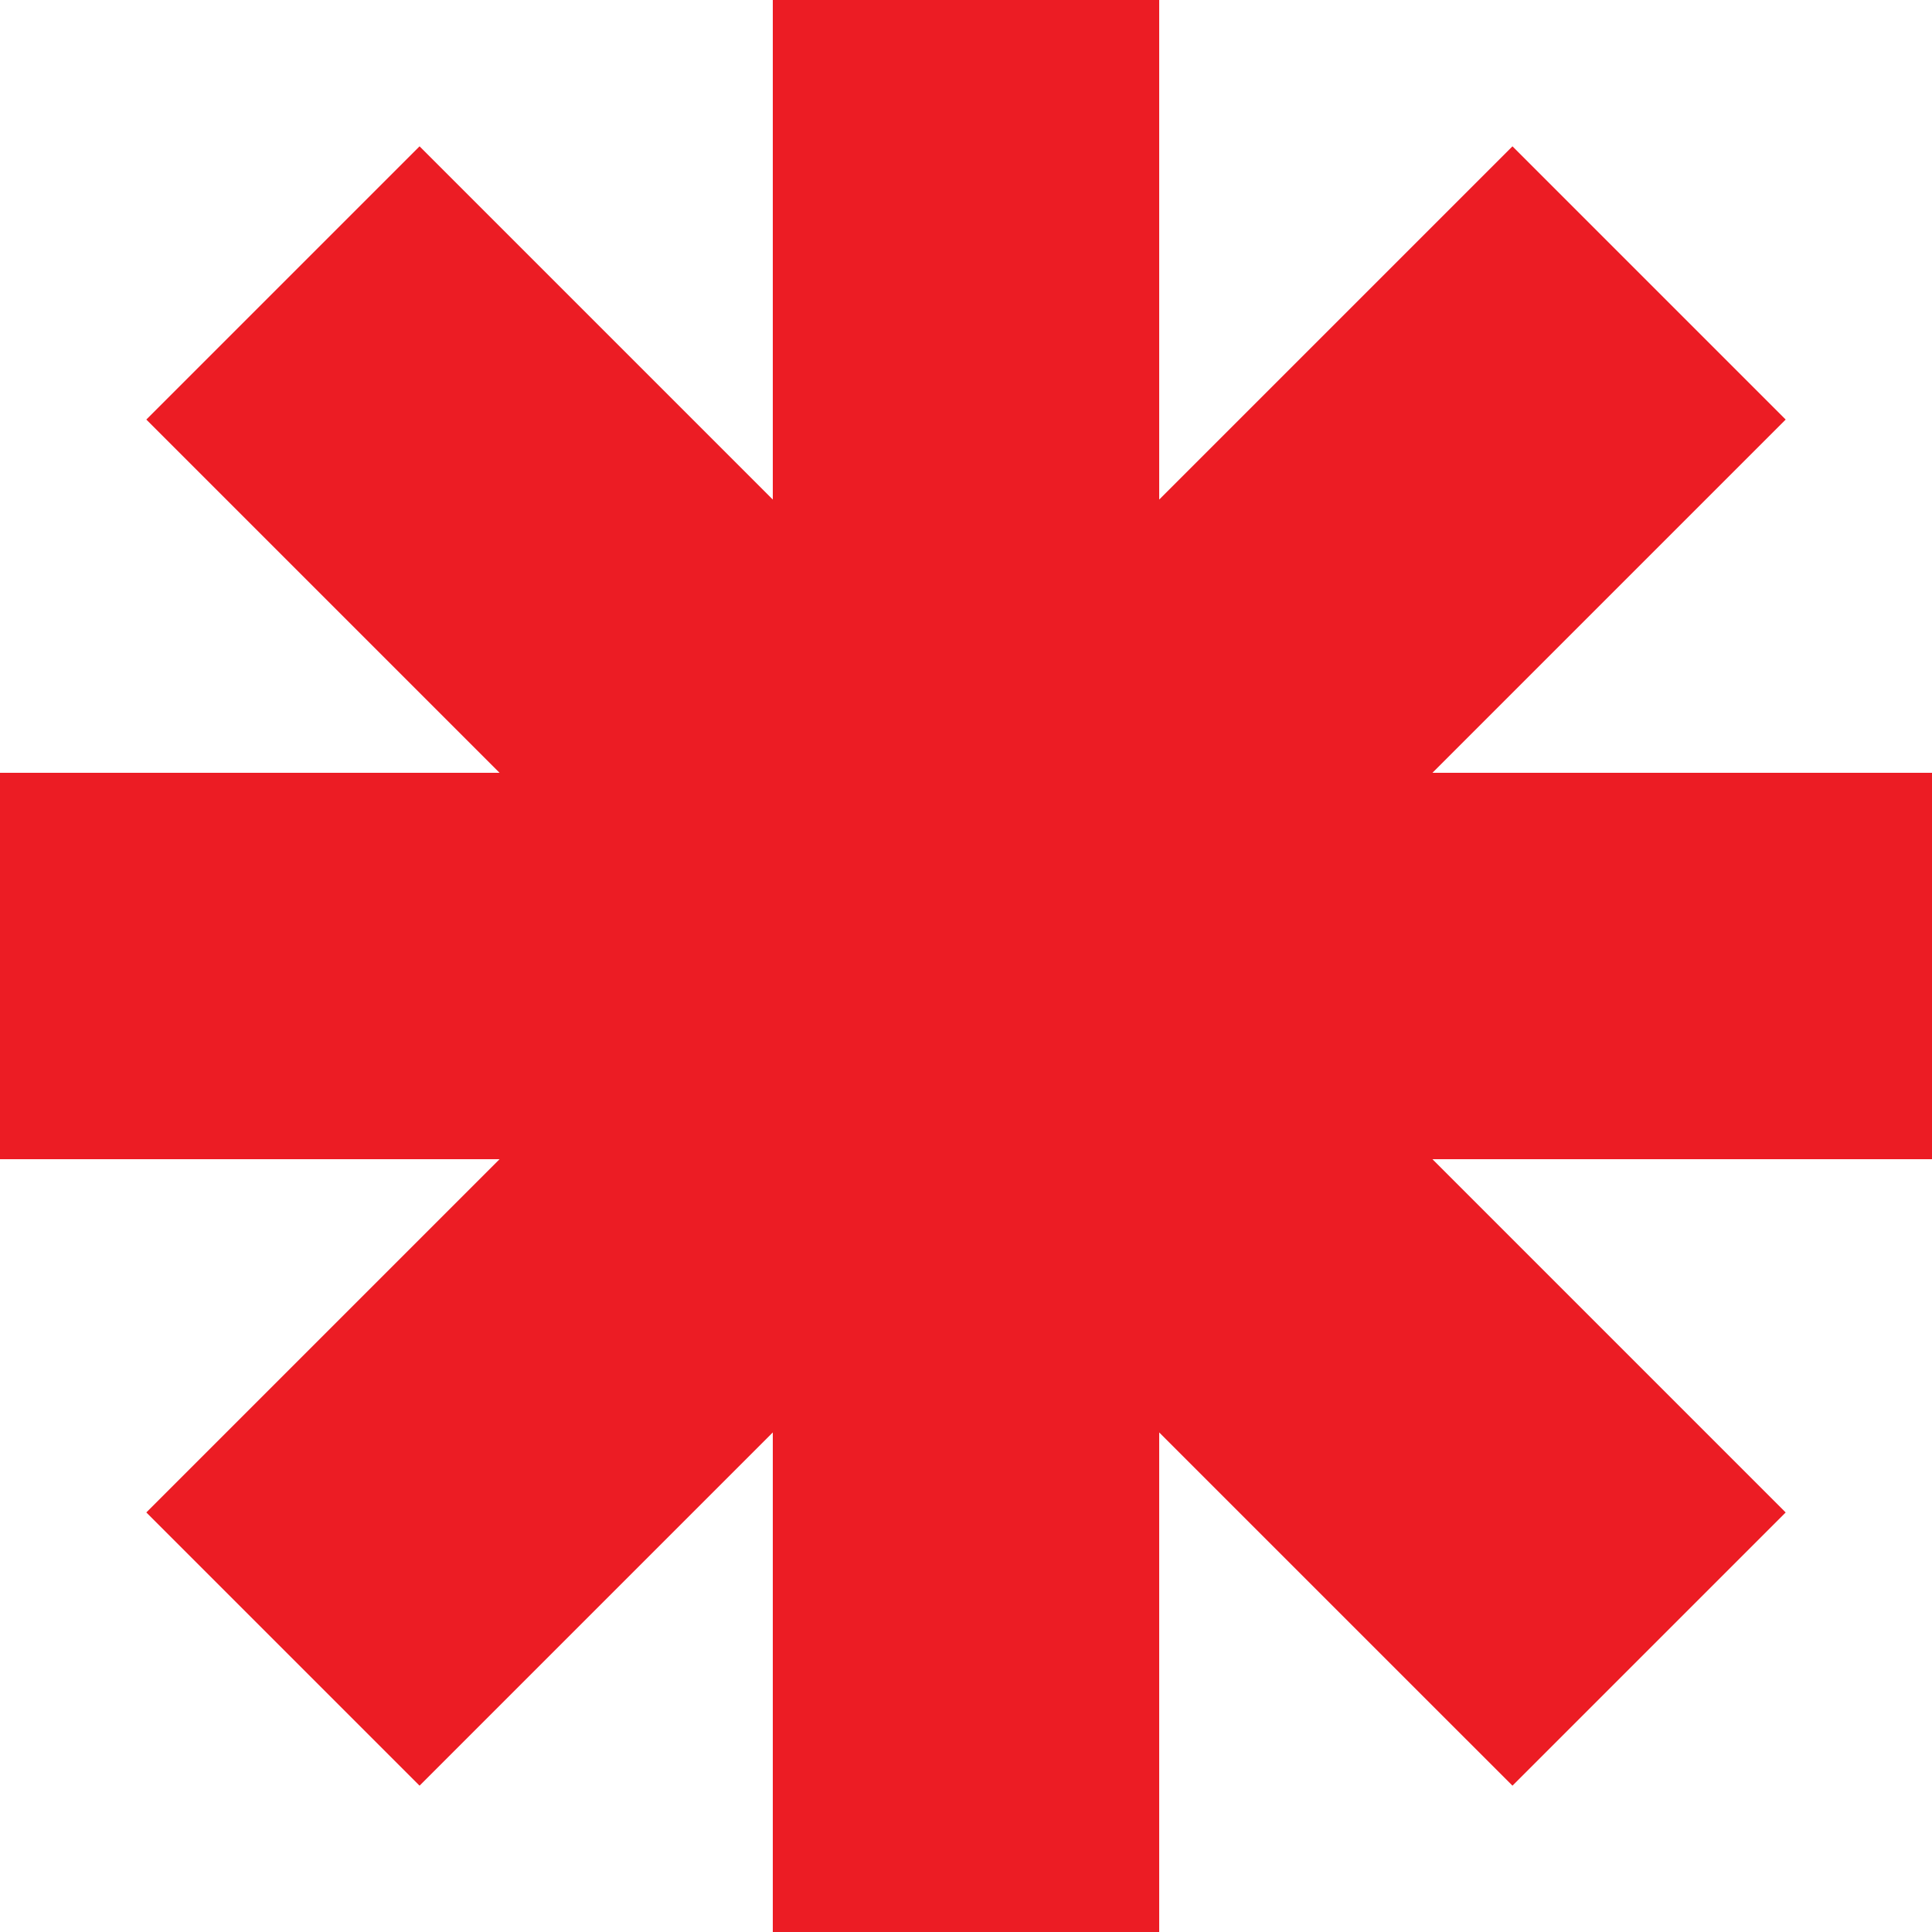 <svg width="80" height="80" viewBox="0 0 80 80" fill="none" xmlns="http://www.w3.org/2000/svg">
<g clip-path="url(#clip0_8604_303)">
<path fill-rule="evenodd" clip-rule="evenodd" d="M48 0H32V20.686L17.373 6.059L6.059 17.373L20.686 32H0V48H20.686L6.059 62.627L17.373 73.941L32 59.314V80H48V59.314L62.628 73.941L73.941 62.628L59.314 48H80V32H59.314L73.941 17.373L62.628 6.059L48 20.686V0Z" fill="#EC1C24"/>
</g>
<defs>
<clipPath id="clip0_8604_303">
<rect width="80" height="80" fill="white"/>
</clipPath>
</defs>
</svg>
